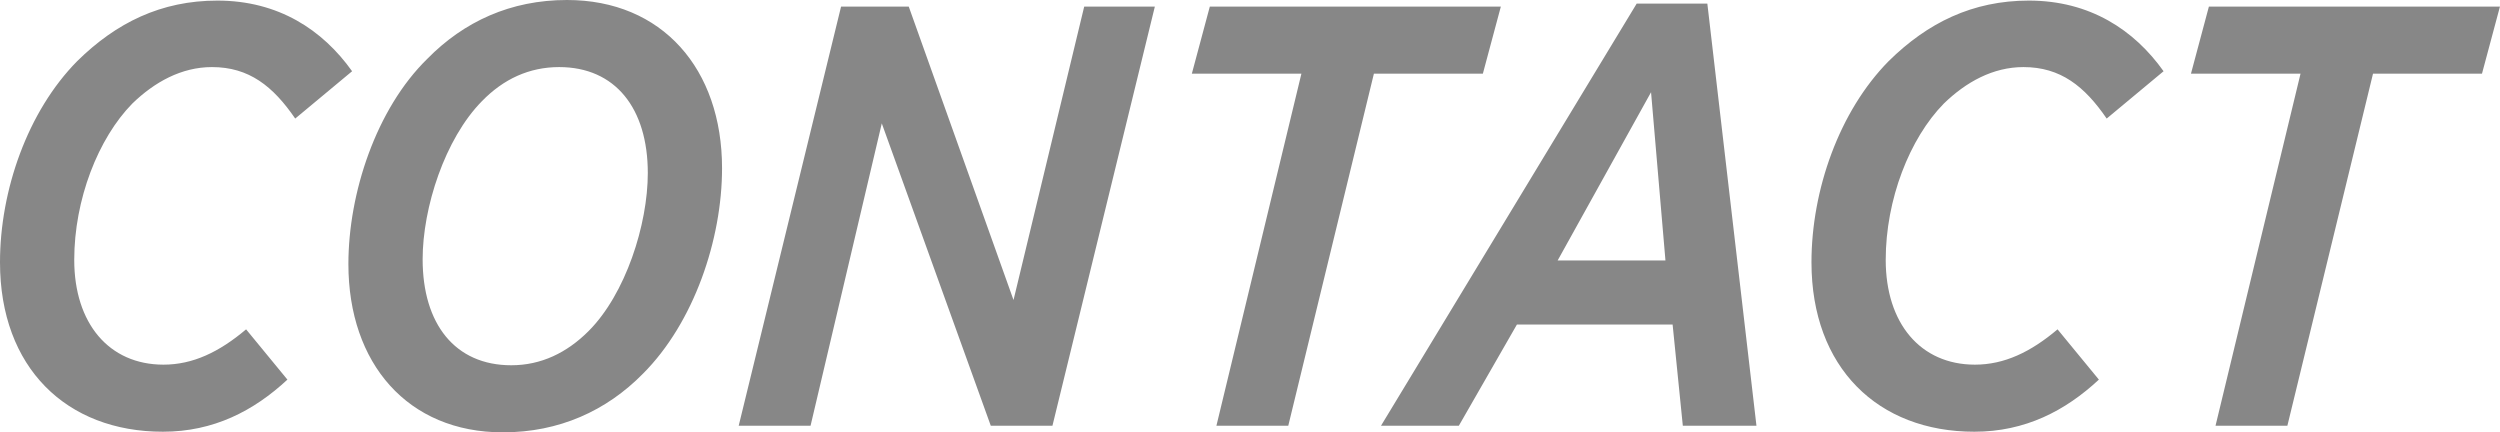 <?xml version="1.0" encoding="utf-8"?>
<!-- Generator: Adobe Illustrator 16.0.0, SVG Export Plug-In . SVG Version: 6.00 Build 0)  -->
<!DOCTYPE svg PUBLIC "-//W3C//DTD SVG 1.1//EN" "http://www.w3.org/Graphics/SVG/1.1/DTD/svg11.dtd">
<svg version="1.1" id="レイヤー_1" xmlns="http://www.w3.org/2000/svg" xmlns:xlink="http://www.w3.org/1999/xlink" x="0px"
	 y="0px" width="289.121px" height="50px" viewBox="0 0 289.121 50" enable-background="new 0 0 289.121 50" xml:space="preserve">
<path fill="#878787" d="M0,30.334c0-8.314,3.188-17.455,8.934-23.27c4.501-4.432,9.696-6.996,16.205-6.996
	c7.064,0,12.187,3.396,15.581,8.17l-6.578,5.473c-2.563-3.738-5.334-5.953-9.627-5.953c-3.529,0-6.647,1.73-9.216,4.223
	c-3.941,4.016-6.713,11.08-6.713,18.076c0,7.336,4.016,12.115,10.321,12.115c3.392,0,6.438-1.453,9.554-4.084l4.778,5.814
	c-3.881,3.604-8.518,6.026-14.401,6.026C7.688,49.93,0,42.52,0,30.334z M83.504,19.457c0,8.244-3.257,17.867-9.142,23.756
	C70.139,47.506,64.666,50,58.157,50c-11.011,0-17.866-7.967-17.866-19.463c0-8.17,3.187-17.932,9.141-23.75
	C53.655,2.492,59.059,0,65.568,0C76.578,0,83.504,7.965,83.504,19.457z M68.062,38.295c4.293-4.293,6.856-12.328,6.856-18.283
	c0-7.475-3.747-12.254-10.252-12.254c-3.46,0-6.444,1.383-8.933,3.945c-4.294,4.363-6.856,12.324-6.856,18.283
	c0,7.477,3.742,12.256,10.251,12.256C62.589,42.242,65.568,40.789,68.062,38.295z M97.268,0.764h7.828l12.116,33.933l8.174-33.933
	h8.17l-11.843,48.474h-7.129l-12.606-34.969l-8.239,34.969h-8.31L97.268,0.764z M150.507,8.516h-12.671l2.077-7.752h33.657
	l-2.078,7.752H158.89l-9.904,40.721h-8.31L150.507,8.516z M189.281,0.416h8.17l5.68,48.82h-8.516l-1.18-11.705h-18.006
	l-6.717,11.705h-9.002L189.281,0.416z M192.607,30.125l-1.666-19.461l-10.803,19.461H192.607z M209.494,30.334
	c0-8.314,3.186-17.455,8.932-23.27c4.502-4.432,9.697-6.996,16.207-6.996c7.062,0,12.188,3.396,15.58,8.17l-6.578,5.473
	c-2.561-3.738-5.334-5.953-9.627-5.953c-3.528,0-6.646,1.73-9.211,4.223c-3.946,4.016-6.717,11.08-6.717,18.076
	c0,7.336,4.016,12.115,10.32,12.115c3.387,0,6.439-1.453,9.553-4.084l4.779,5.814c-3.877,3.604-8.518,6.026-14.402,6.026
	C217.182,49.93,209.494,42.52,209.494,30.334z M266.054,8.516h-12.672l2.072-7.752h33.66l-2.076,7.752h-12.602l-9.906,40.721h-8.309
	L266.054,8.516z"/>
</svg>
